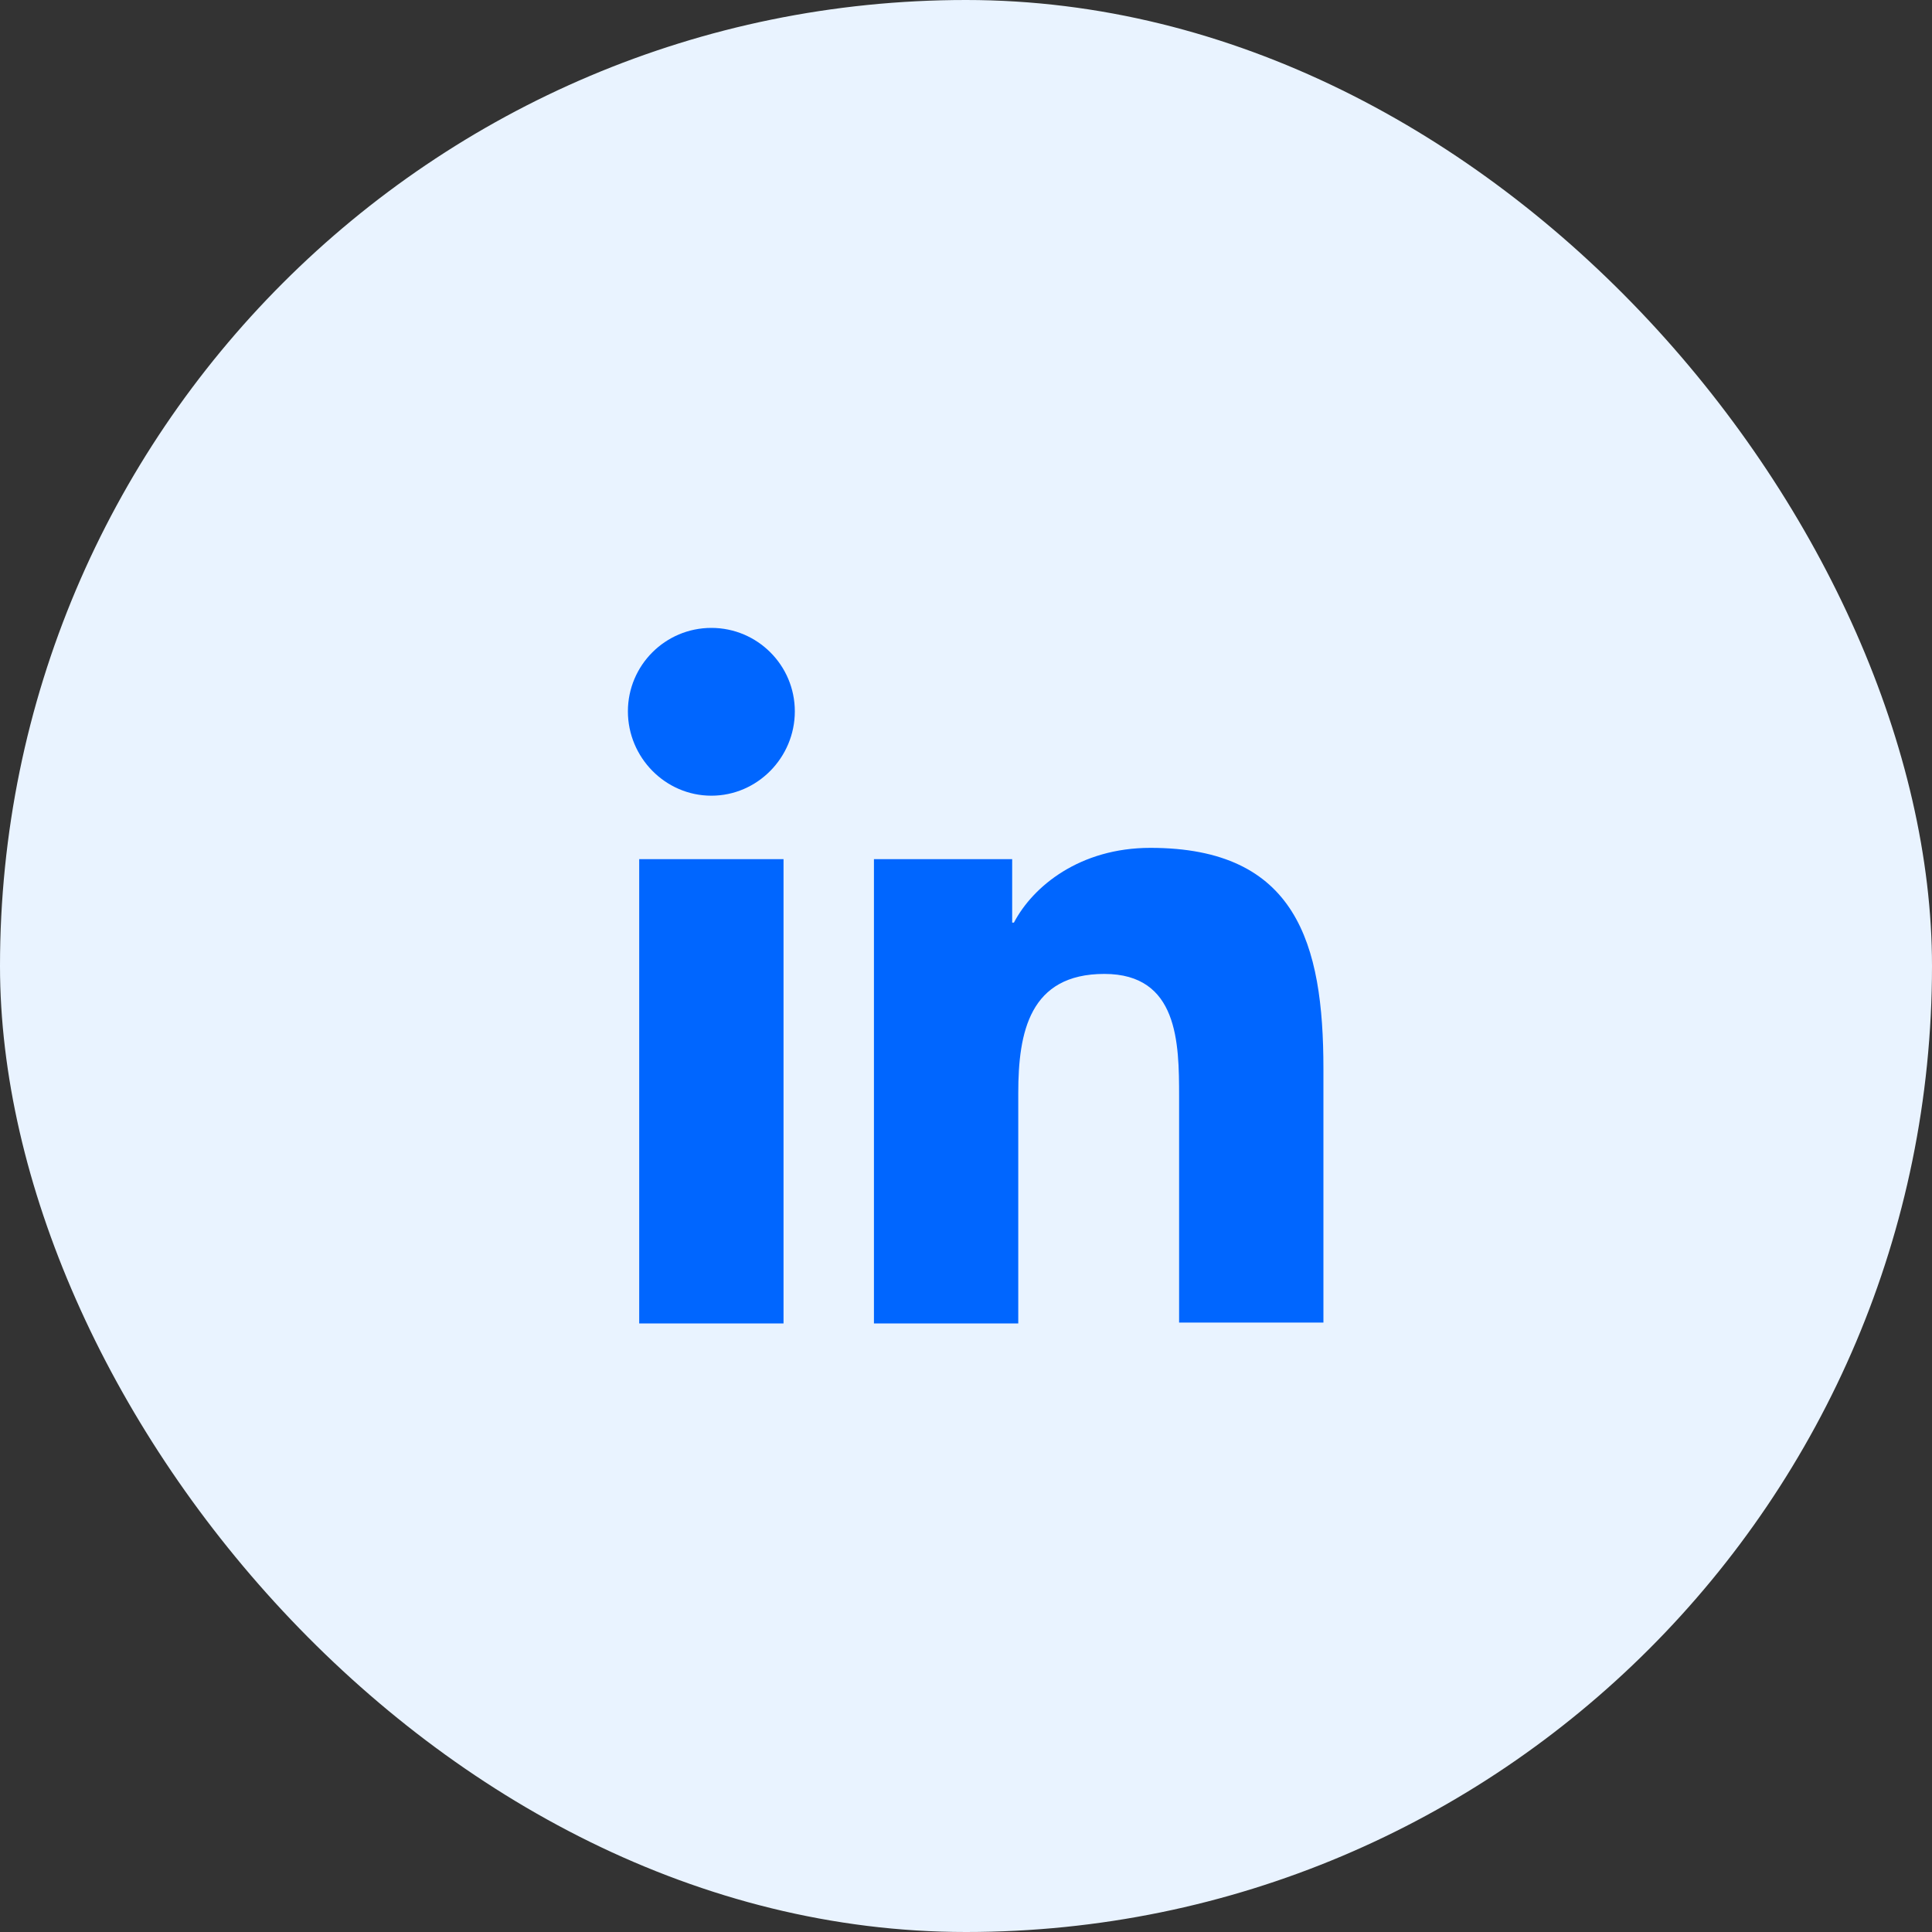<svg width="40" height="40" viewBox="0 0 40 40" fill="none" xmlns="http://www.w3.org/2000/svg">
<rect x="0" y="0" width="40" height="40" fill="#333333" stroke="none"/>
<rect width="40" height="40" rx="20" fill="#E9F3FF"/>
<path d="M27.4 27.4V22.126C27.4 19.534 26.842 17.554 23.818 17.554C22.36 17.554 21.388 18.346 20.992 19.102H20.956V17.788H18.094V27.4H21.082V22.63C21.082 21.37 21.316 20.164 22.864 20.164C24.394 20.164 24.412 21.586 24.412 22.702V27.382H27.4V27.4ZM13.234 17.788H16.222V27.4H13.234V17.788ZM14.728 13C13.774 13 13 13.774 13 14.728C13 15.682 13.774 16.474 14.728 16.474C15.682 16.474 16.456 15.682 16.456 14.728C16.456 13.774 15.682 13 14.728 13Z" fill="#0066FF"/>
</svg>
